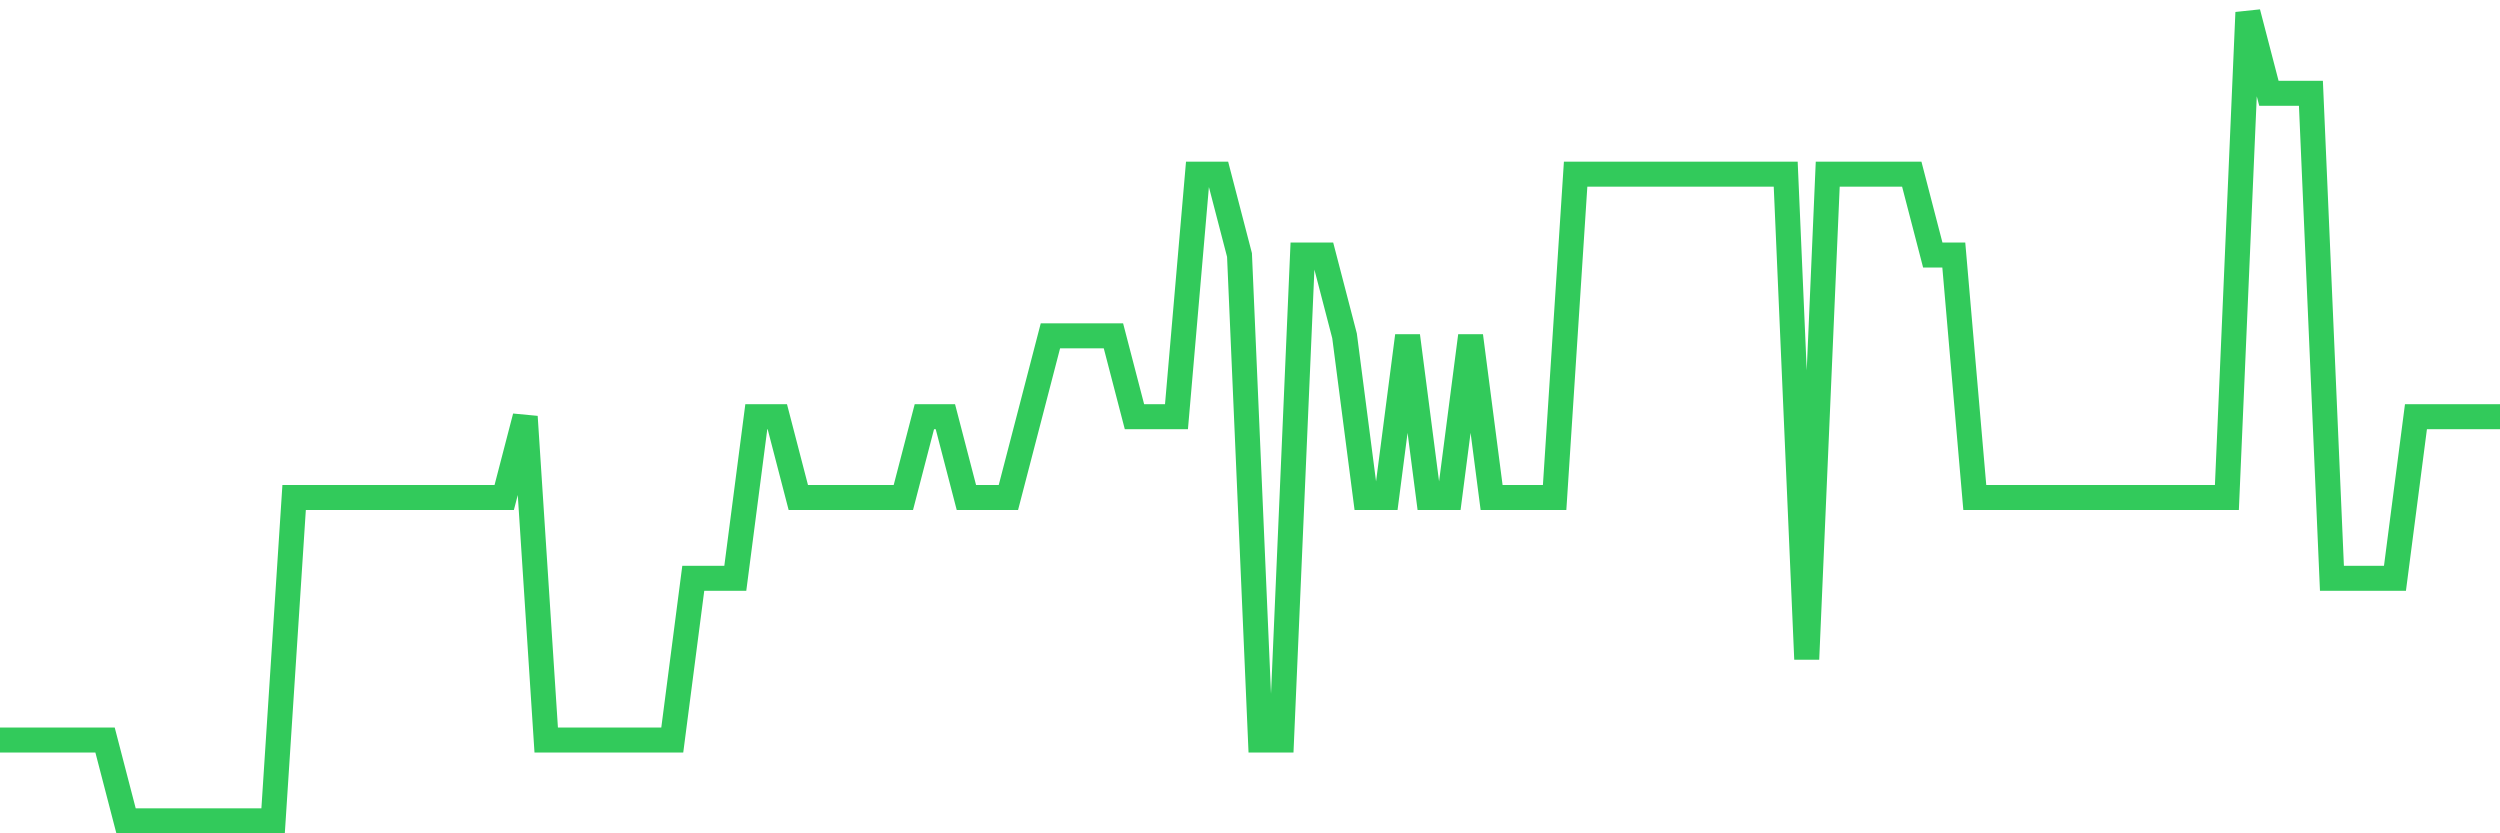 <svg
  xmlns="http://www.w3.org/2000/svg"
  xmlns:xlink="http://www.w3.org/1999/xlink"
  width="120"
  height="40"
  viewBox="0 0 120 40"
  preserveAspectRatio="none"
>
  <polyline
    points="0,35.52 1.008,35.52 2.017,35.52 3.025,35.52 4.034,35.52 5.042,35.52 6.05,39.4 7.059,39.4 8.067,39.4 9.076,39.4 10.084,39.4 11.092,39.4 12.101,39.4 13.109,39.4 14.118,23.88 15.126,23.88 16.134,23.88 17.143,23.88 18.151,23.88 19.16,23.88 20.168,23.88 21.176,23.88 22.185,23.88 23.193,23.88 24.202,23.88 25.21,20 26.218,35.52 27.227,35.52 28.235,35.52 29.244,35.52 30.252,35.52 31.261,35.52 32.269,35.52 33.277,27.76 34.286,27.76 35.294,27.76 36.303,20 37.311,20 38.319,23.88 39.328,23.88 40.336,23.88 41.345,23.88 42.353,23.88 43.361,23.88 44.37,20 45.378,20 46.387,23.88 47.395,23.88 48.403,23.88 49.412,20 50.42,16.12 51.429,16.12 52.437,16.12 53.445,16.12 54.454,20 55.462,20 56.471,20 57.479,8.36 58.487,8.36 59.496,12.24 60.504,35.52 61.513,35.52 62.521,12.24 63.529,12.24 64.538,16.12 65.546,23.88 66.555,23.88 67.563,16.12 68.571,23.88 69.58,23.88 70.588,16.12 71.597,23.88 72.605,23.88 73.613,23.88 74.622,23.88 75.63,8.36 76.639,8.36 77.647,8.36 78.655,8.36 79.664,8.36 80.672,8.36 81.681,8.36 82.689,8.36 83.697,8.36 84.706,8.36 85.714,8.36 86.723,31.64 87.731,8.36 88.739,8.36 89.748,8.36 90.756,8.36 91.765,8.36 92.773,12.24 93.782,12.24 94.79,23.88 95.798,23.88 96.807,23.88 97.815,23.88 98.824,23.88 99.832,23.88 100.84,23.88 101.849,23.88 102.857,23.88 103.866,23.88 104.874,23.88 105.882,23.88 106.891,23.88 107.899,0.6 108.908,4.48 109.916,4.48 110.924,4.48 111.933,27.76 112.941,27.76 113.95,27.76 114.958,27.76 115.966,20 116.975,20 117.983,20 118.992,20 120,20"
    fill="none"
    stroke="#32ca5b"
    stroke-width="1.2"
  >
  </polyline>
</svg>